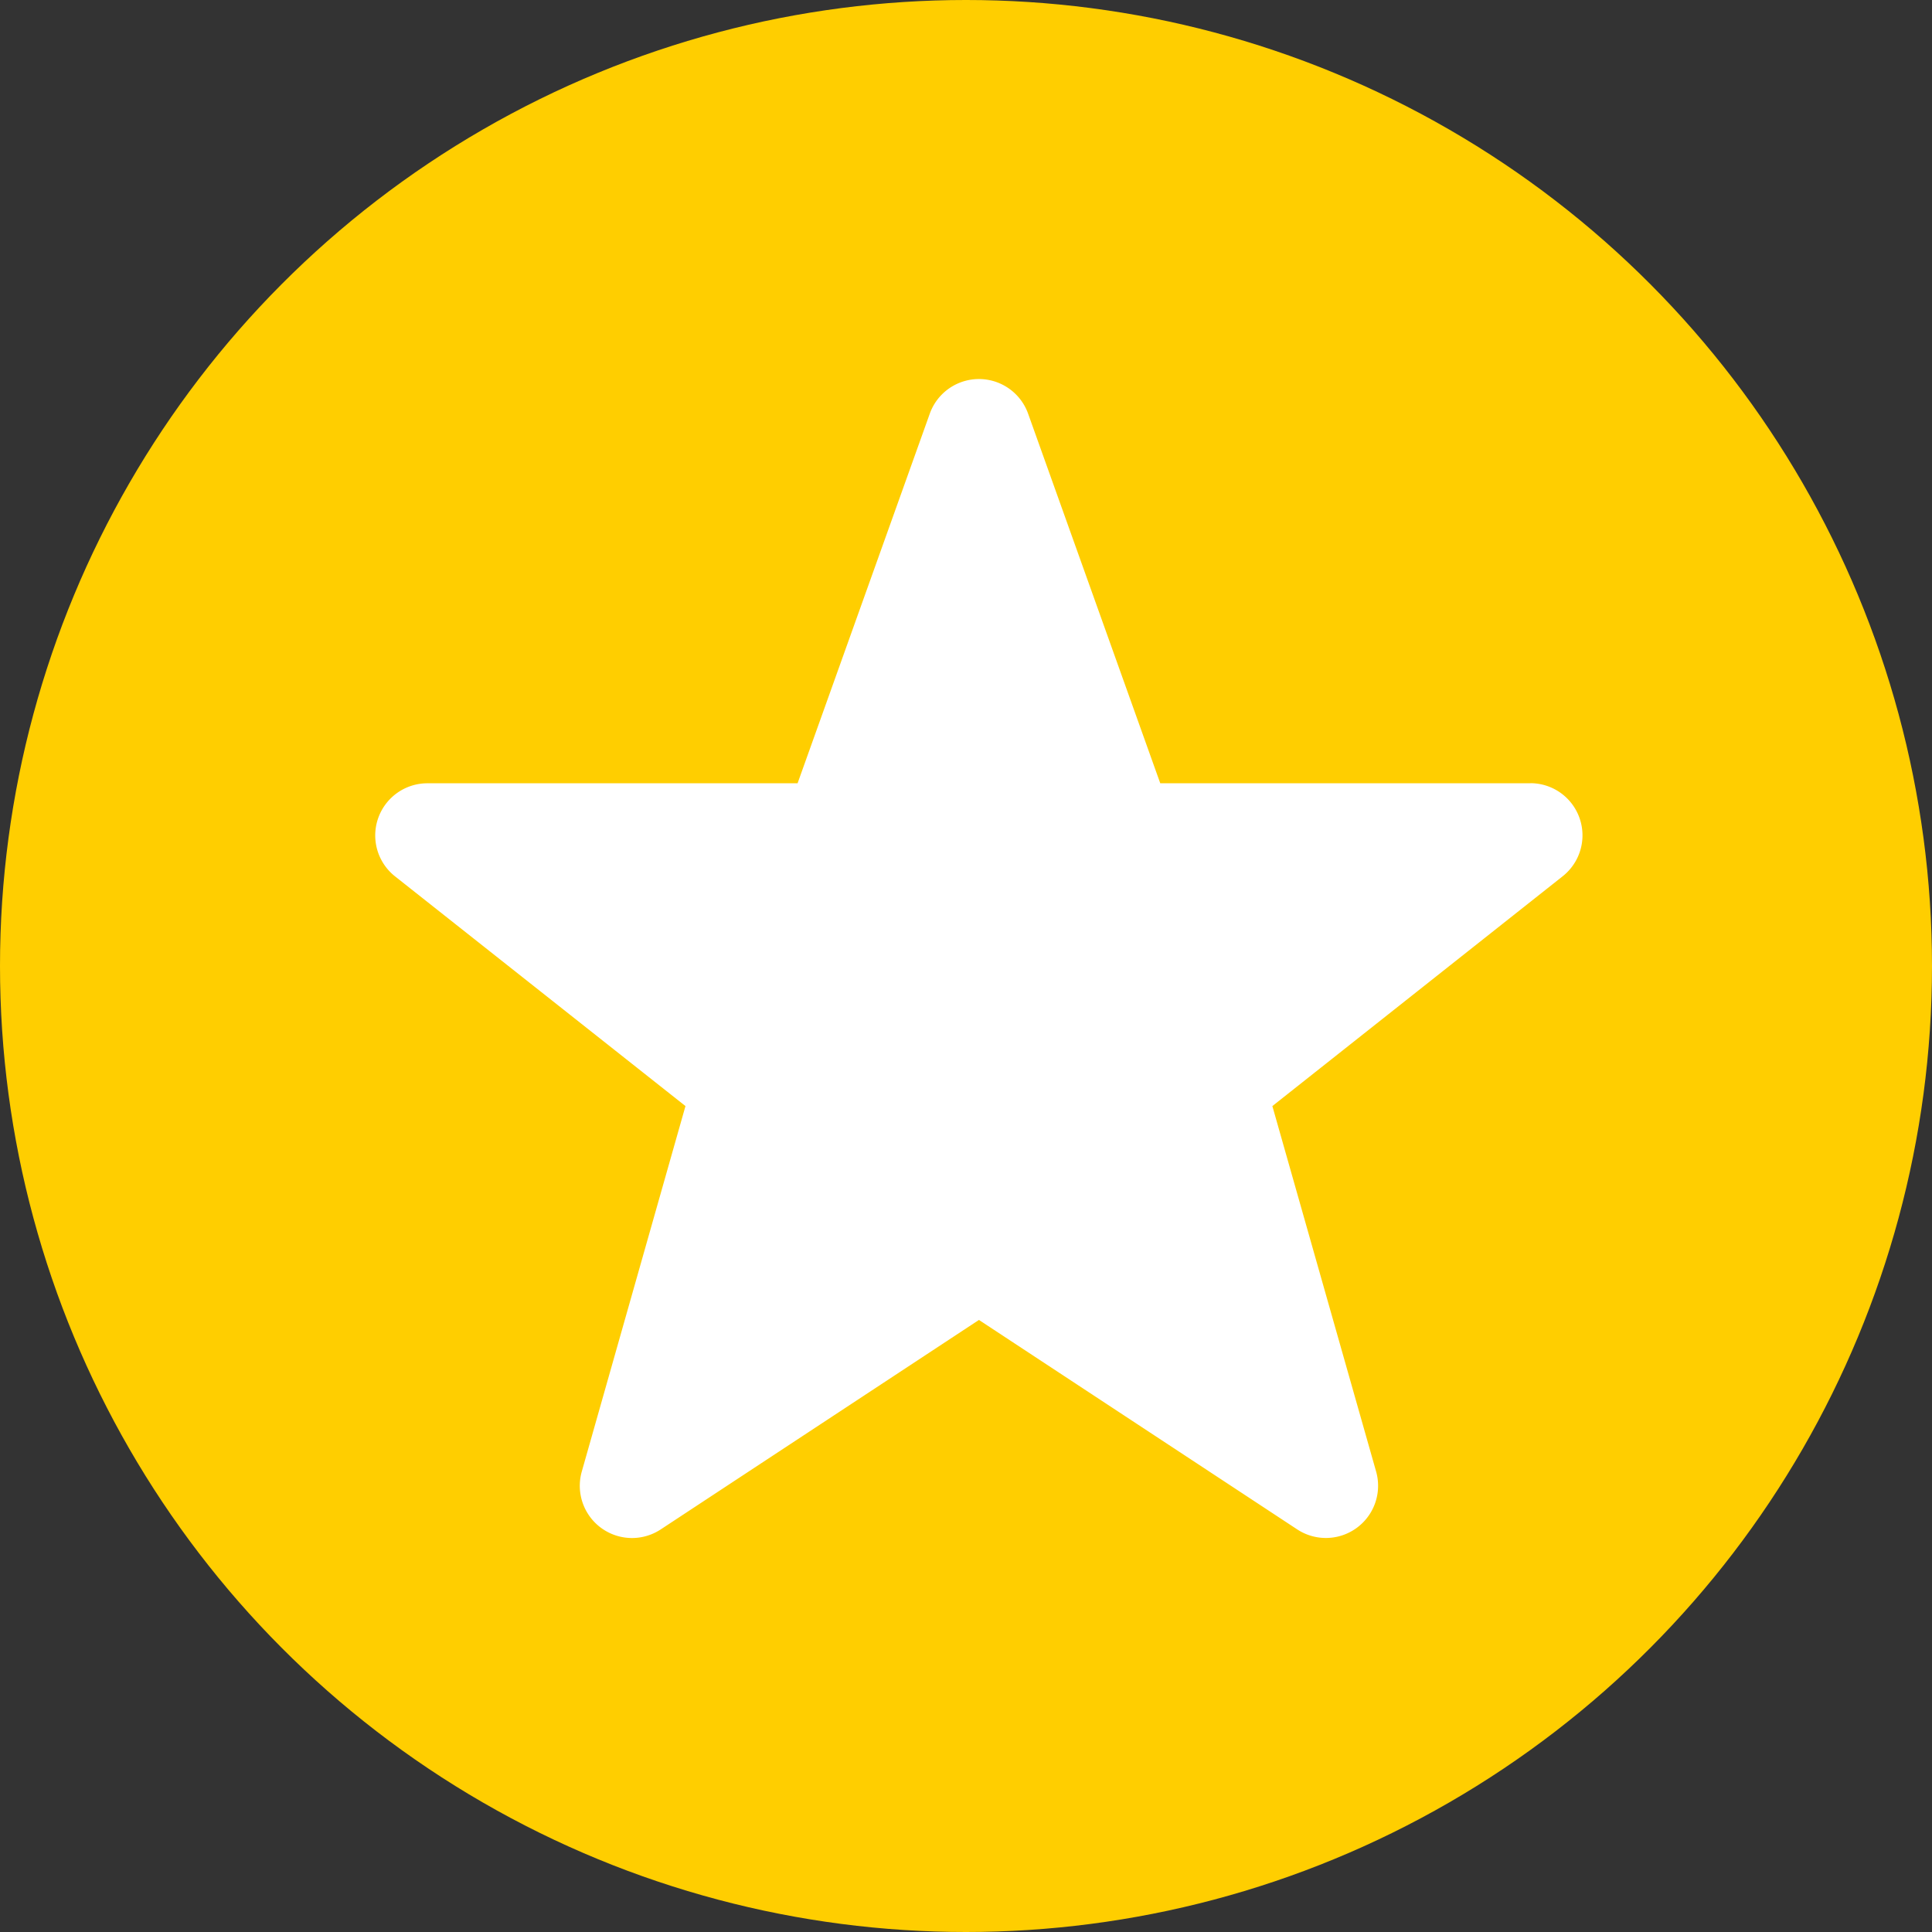 <svg xmlns="http://www.w3.org/2000/svg" width="100%" height="100%" viewBox="0 0 40 40"><rect x="0" y="0" width="40" height="40" fill="#333333" stroke="none"/><circle cx="20" cy="20" r="20" fill="#ffce00"/><path d="M42.684,19.217H35.022l-2.736-7.652a1.081,1.081,0,0,0-2.036,0l-2.737,7.652H19.851a1.08,1.08,0,0,0-.671,1.928L25.192,25.9l-2.146,7.564a1.081,1.081,0,0,0,1.635,1.2l6.587-4.336,6.587,4.335a1.081,1.081,0,0,0,1.635-1.2L37.343,25.9l6.012-4.759a1.08,1.08,0,0,0-.671-1.926Z" transform="translate(-11 -3)" fill="#fff"/></svg>